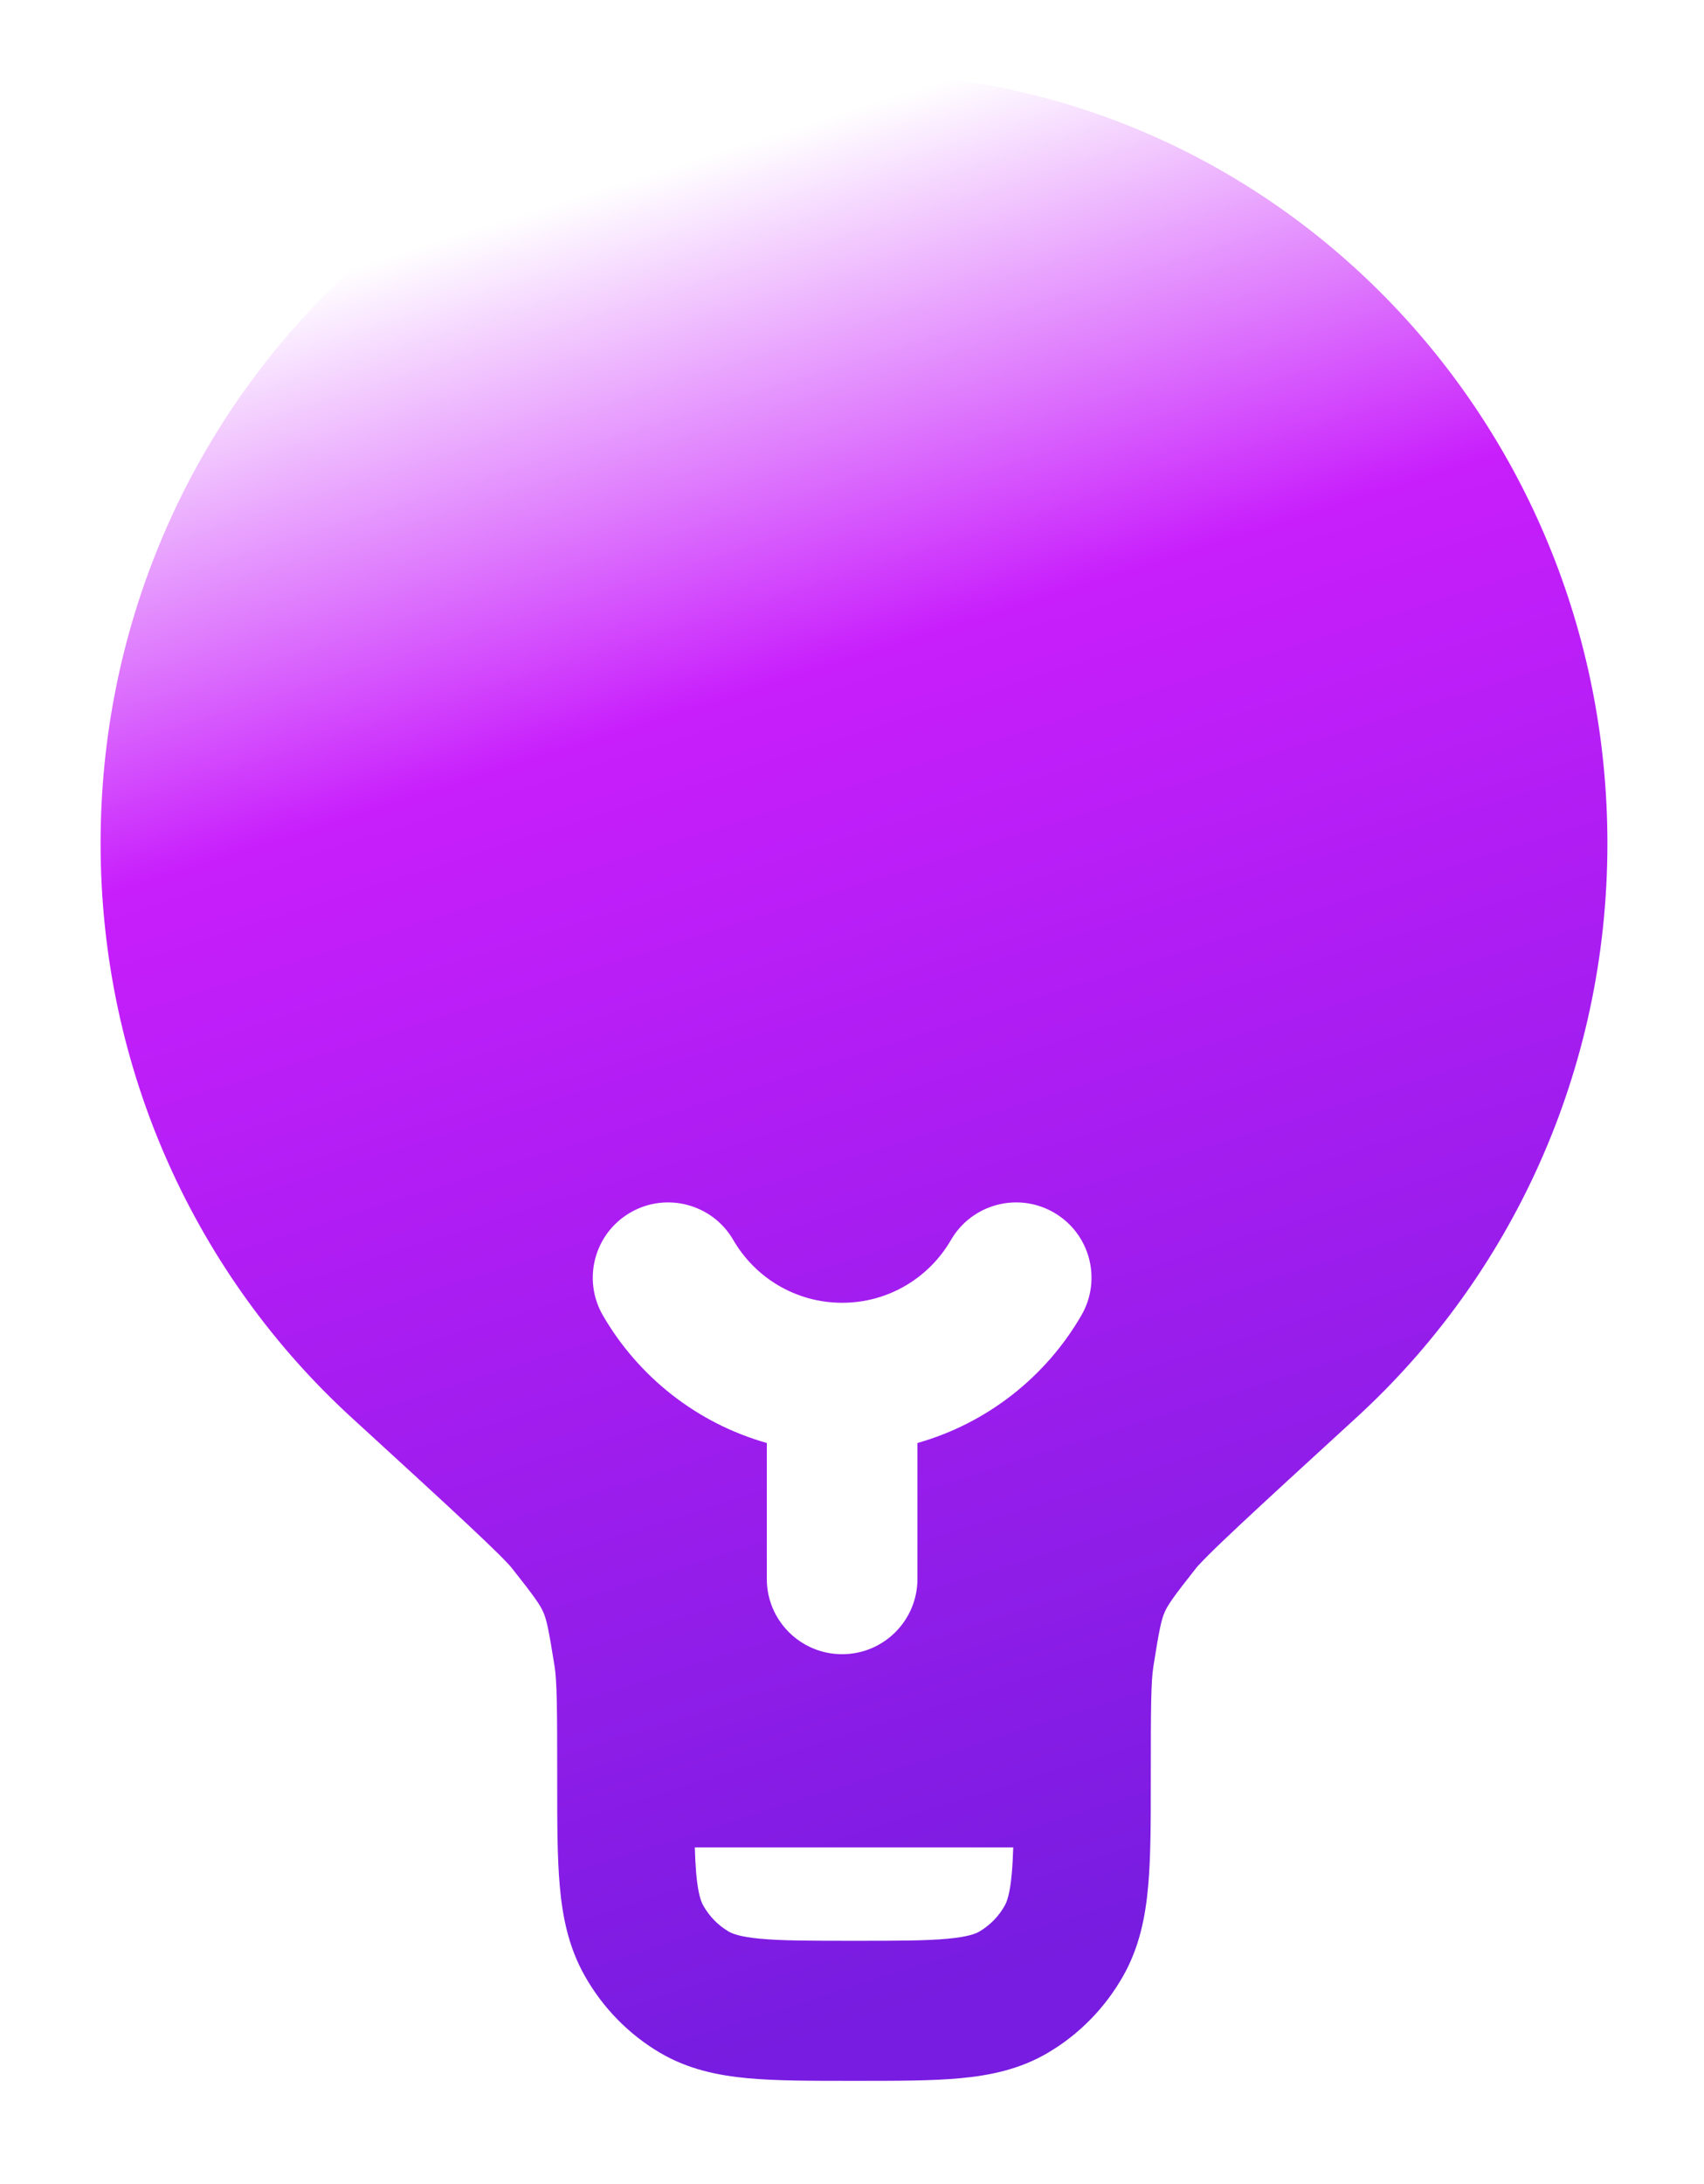 <svg width="32" height="41" viewBox="0 0 32 41" fill="none" xmlns="http://www.w3.org/2000/svg">
<g filter="url(#filter0_d_21_1044)">
<path d="M1.889 14.839C1.889 6.851 8.223 0.375 16.037 0.375C23.851 0.375 30.186 6.851 30.186 14.839C30.186 19.122 28.363 22.971 25.472 25.617C24.509 26.499 23.795 27.153 23.289 27.627C23.036 27.864 22.842 28.049 22.7 28.191C22.628 28.262 22.574 28.318 22.534 28.362C22.513 28.383 22.498 28.4 22.487 28.412L22.478 28.424L22.471 28.431C22.025 28.994 21.929 29.139 21.871 29.271C21.814 29.402 21.772 29.573 21.66 30.288C21.615 30.57 21.611 31.054 21.611 32.37V32.427C21.611 33.198 21.611 33.863 21.562 34.409C21.511 34.986 21.398 35.557 21.094 36.096C20.755 36.696 20.268 37.194 19.681 37.54C19.155 37.851 18.596 37.966 18.031 38.019C17.497 38.068 16.847 38.068 16.093 38.068H15.982C15.228 38.068 14.577 38.068 14.043 38.019C13.479 37.966 12.92 37.851 12.393 37.54C11.806 37.194 11.319 36.696 10.981 36.096C10.676 35.557 10.563 34.986 10.512 34.409C10.463 33.863 10.464 33.198 10.464 32.427V32.427L10.464 32.37C10.464 31.054 10.459 30.57 10.415 30.288C10.302 29.573 10.261 29.402 10.203 29.271C10.146 29.139 10.049 28.994 9.603 28.431L9.597 28.424L9.587 28.412C9.576 28.4 9.561 28.383 9.541 28.362C9.5 28.318 9.446 28.262 9.375 28.191C9.232 28.049 9.039 27.864 8.786 27.627C8.28 27.153 7.566 26.499 6.602 25.617C3.711 22.971 1.889 19.122 1.889 14.839Z" fill="url(#paint0_linear_21_1044)"/>
<path d="M13.771 22.284C13.38 21.608 12.514 21.377 11.838 21.768C11.162 22.159 10.931 23.023 11.322 23.699C11.988 24.85 13.088 25.723 14.4 26.094V28.645C14.4 29.426 15.033 30.059 15.815 30.059C16.596 30.059 17.229 29.426 17.229 28.645V26.094C18.541 25.723 19.641 24.85 20.307 23.699C20.699 23.023 20.468 22.159 19.791 21.768C19.115 21.377 18.249 21.608 17.858 22.284C17.448 22.991 16.686 23.462 15.815 23.462C14.944 23.462 14.181 22.991 13.771 22.284Z" fill="white"/>
<path d="M13.048 33.686H19.028C19.022 33.868 19.014 34.028 19.001 34.172C18.966 34.566 18.907 34.71 18.867 34.781C18.754 34.981 18.591 35.147 18.396 35.263C18.326 35.304 18.186 35.364 17.799 35.4C17.396 35.438 16.863 35.439 16.038 35.439C15.213 35.439 14.68 35.438 14.276 35.4C13.89 35.364 13.75 35.304 13.68 35.263C13.484 35.147 13.322 34.981 13.209 34.781C13.168 34.71 13.109 34.566 13.074 34.172C13.062 34.028 13.053 33.868 13.048 33.686Z" fill="white"/>
</g>
<defs>
<filter id="filter0_d_21_1044" x="0.894" y="0.375" width="30.286" height="39.682" filterUnits="userSpaceOnUse" color-interpolation-filters="sRGB">
<feFlood flood-opacity="0" result="BackgroundImageFix"/>
<feColorMatrix in="SourceAlpha" type="matrix" values="0 0 0 0 0 0 0 0 0 0 0 0 0 0 0 0 0 0 127 0" result="hardAlpha"/>
<feOffset dy="0.994"/>
<feGaussianBlur stdDeviation="0.497"/>
<feComposite in2="hardAlpha" operator="out"/>
<feColorMatrix type="matrix" values="0 0 0 0 0 0 0 0 0 0 0 0 0 0 0 0 0 0 0.25 0"/>
<feBlend mode="normal" in2="BackgroundImageFix" result="effect1_dropShadow_21_1044"/>
<feBlend mode="normal" in="SourceGraphic" in2="effect1_dropShadow_21_1044" result="shape"/>
</filter>
<linearGradient id="paint0_linear_21_1044" x1="18.867" y1="36.184" x2="8.51" y2="3.432" gradientUnits="userSpaceOnUse">
<stop stop-color="#771CE0"/>
<stop offset="0.714" stop-color="#C81EFC"/>
<stop offset="1" stop-color="white"/>
</linearGradient>
</defs>
</svg>
